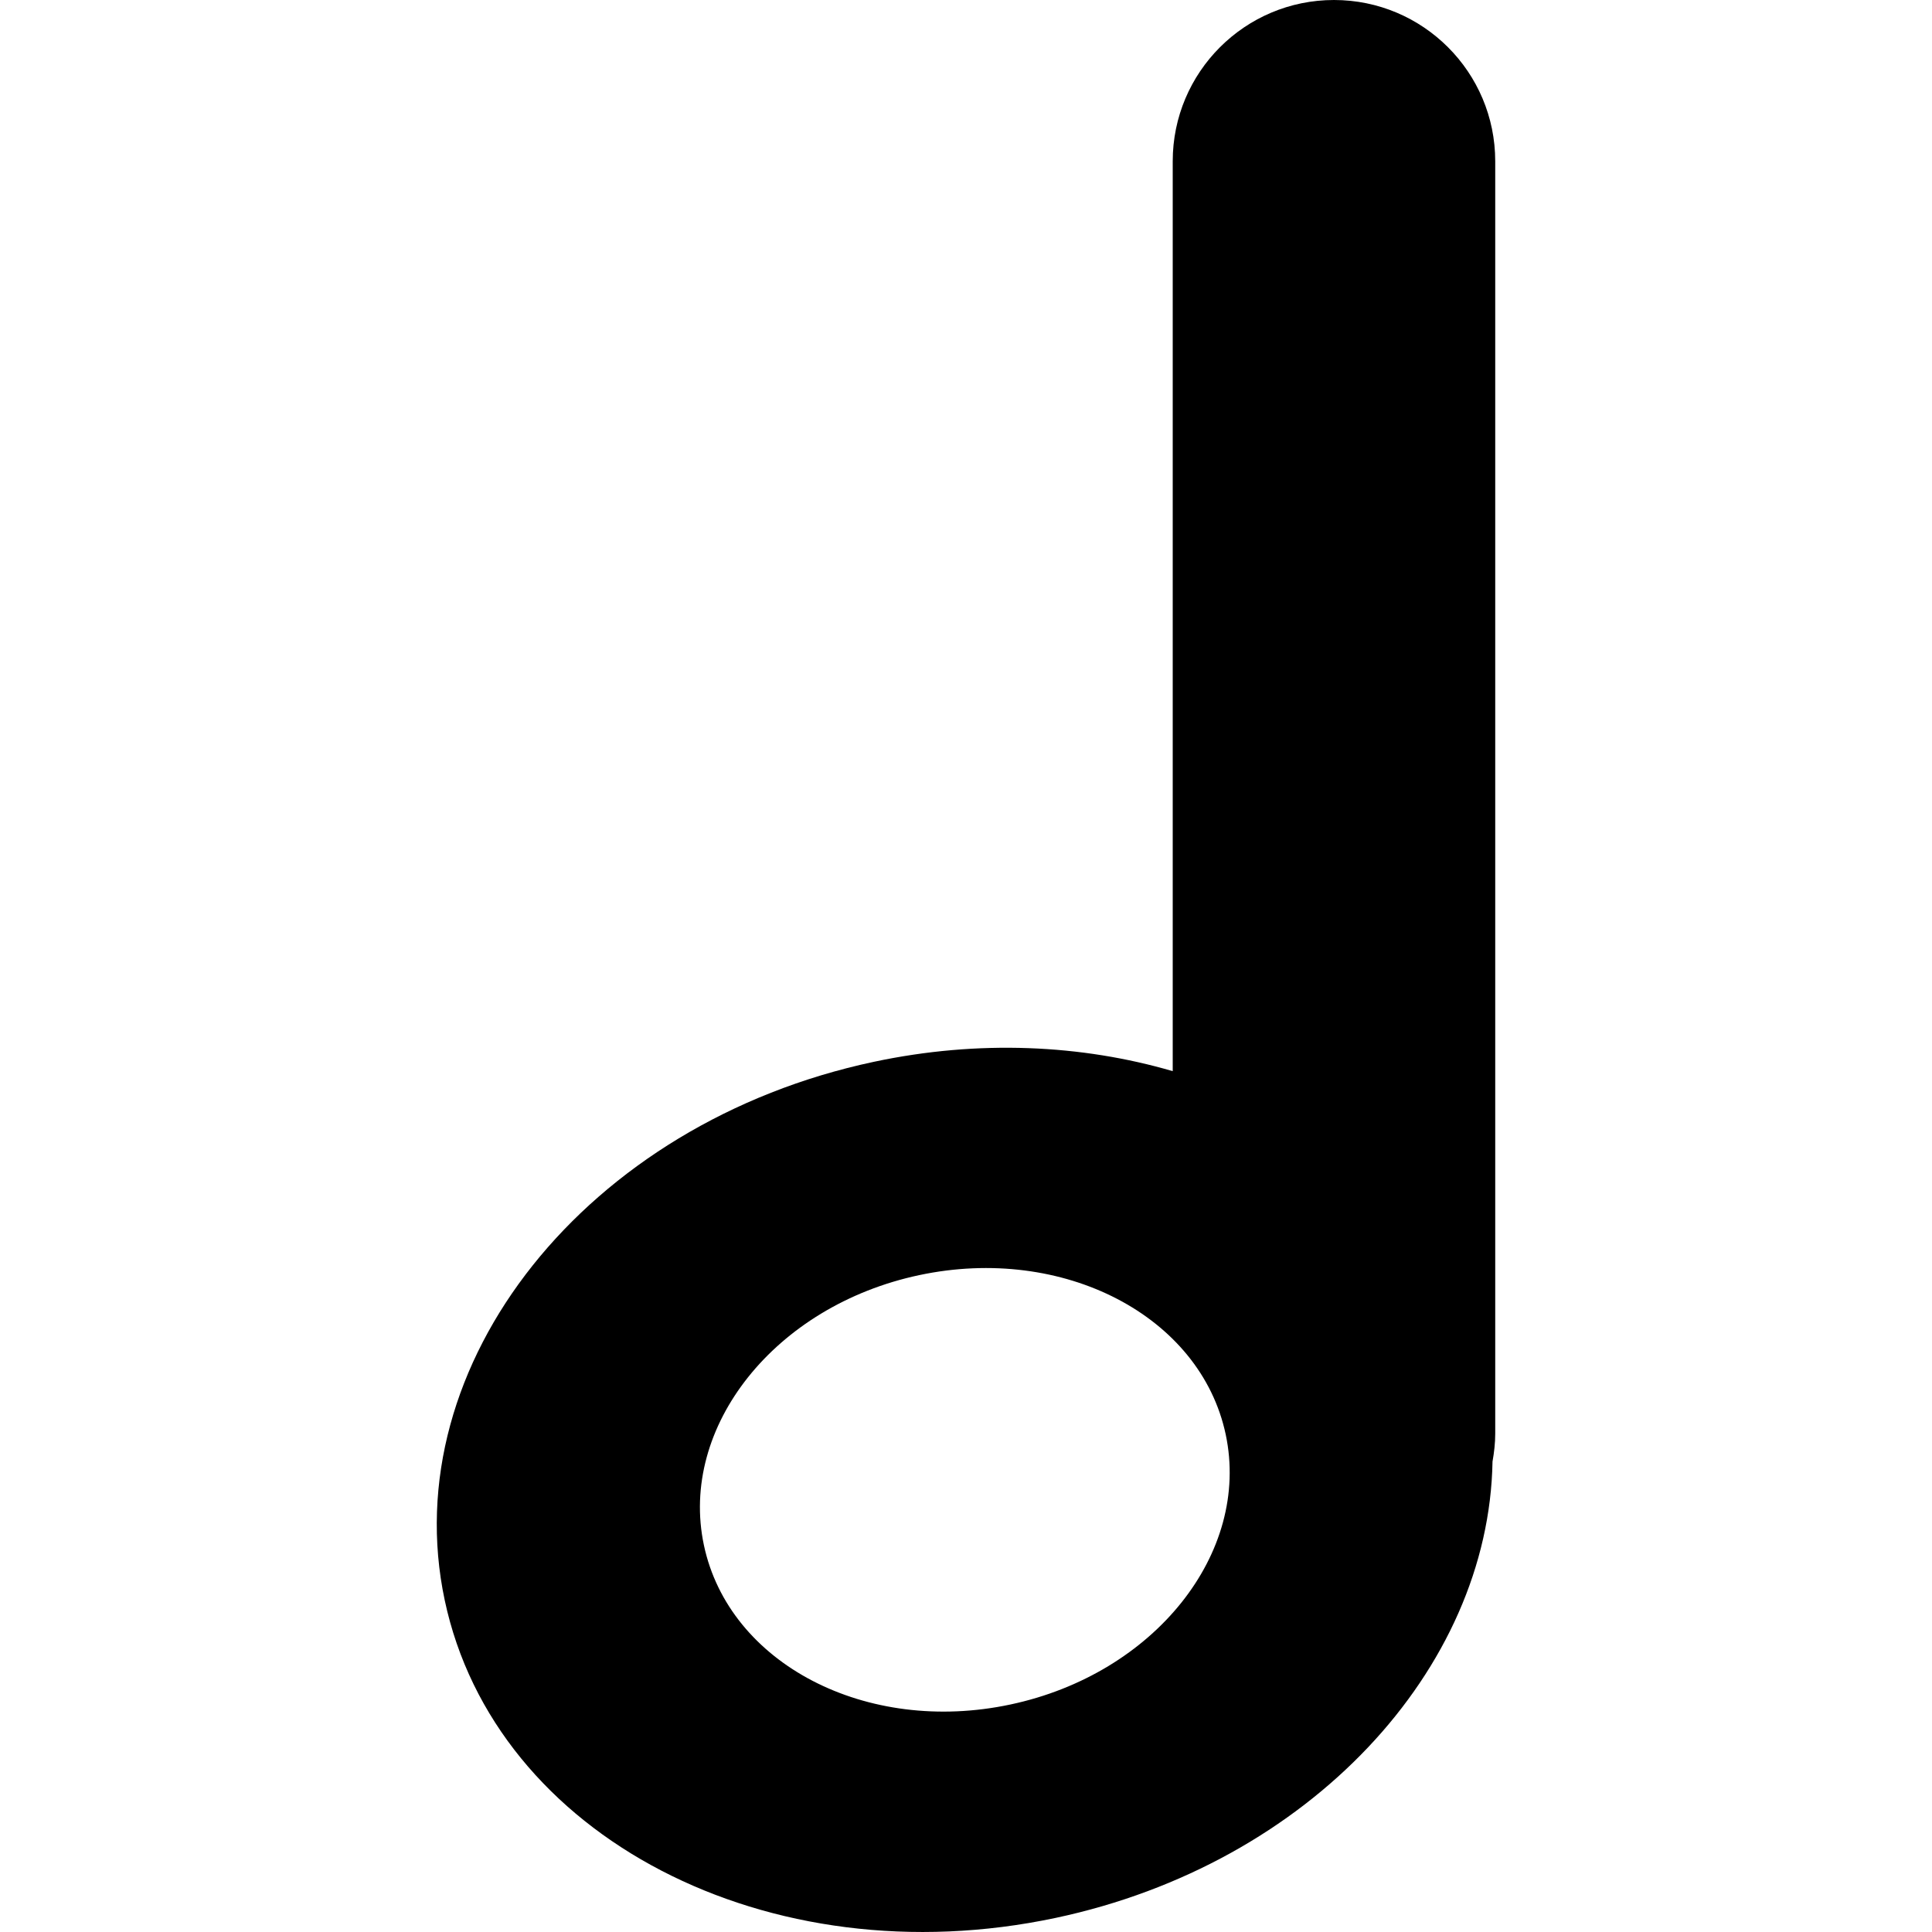 <?xml version="1.0" encoding="iso-8859-1"?>
<!-- Uploaded to: SVG Repo, www.svgrepo.com, Generator: SVG Repo Mixer Tools -->
<!DOCTYPE svg PUBLIC "-//W3C//DTD SVG 1.1//EN" "http://www.w3.org/Graphics/SVG/1.1/DTD/svg11.dtd">
<svg fill="#000000" version="1.1" id="Capa_1" xmlns="http://www.w3.org/2000/svg" xmlns:xlink="http://www.w3.org/1999/xlink" 
	 width="800px" height="800px" viewBox="0 0 376.223 376.223"
	 xml:space="preserve">
<g>
	<path d="M205.576,373.476c49.463-10.504,84.376-48.422,85.065-88.86c0.32-1.804,0.528-3.603,0.528-5.423V31.402
		C291.17,14.06,277.108,0,259.768,0c-17.34,0-31.401,14.06-31.401,31.402v177.185c-17.726-5.174-37.76-6.163-58.18-1.823
		c-55.934,11.882-93.353,58.825-83.583,104.858C96.377,357.667,149.652,385.342,205.576,373.476z M179.002,248.308
		c28.06-5.959,54.778,7.935,59.683,31.025c4.9,23.091-13.878,46.643-41.935,52.59c-28.056,5.967-54.769-7.927-59.676-31.018
		C132.176,277.815,150.946,254.263,179.002,248.308z"/>
</g>
</svg>
